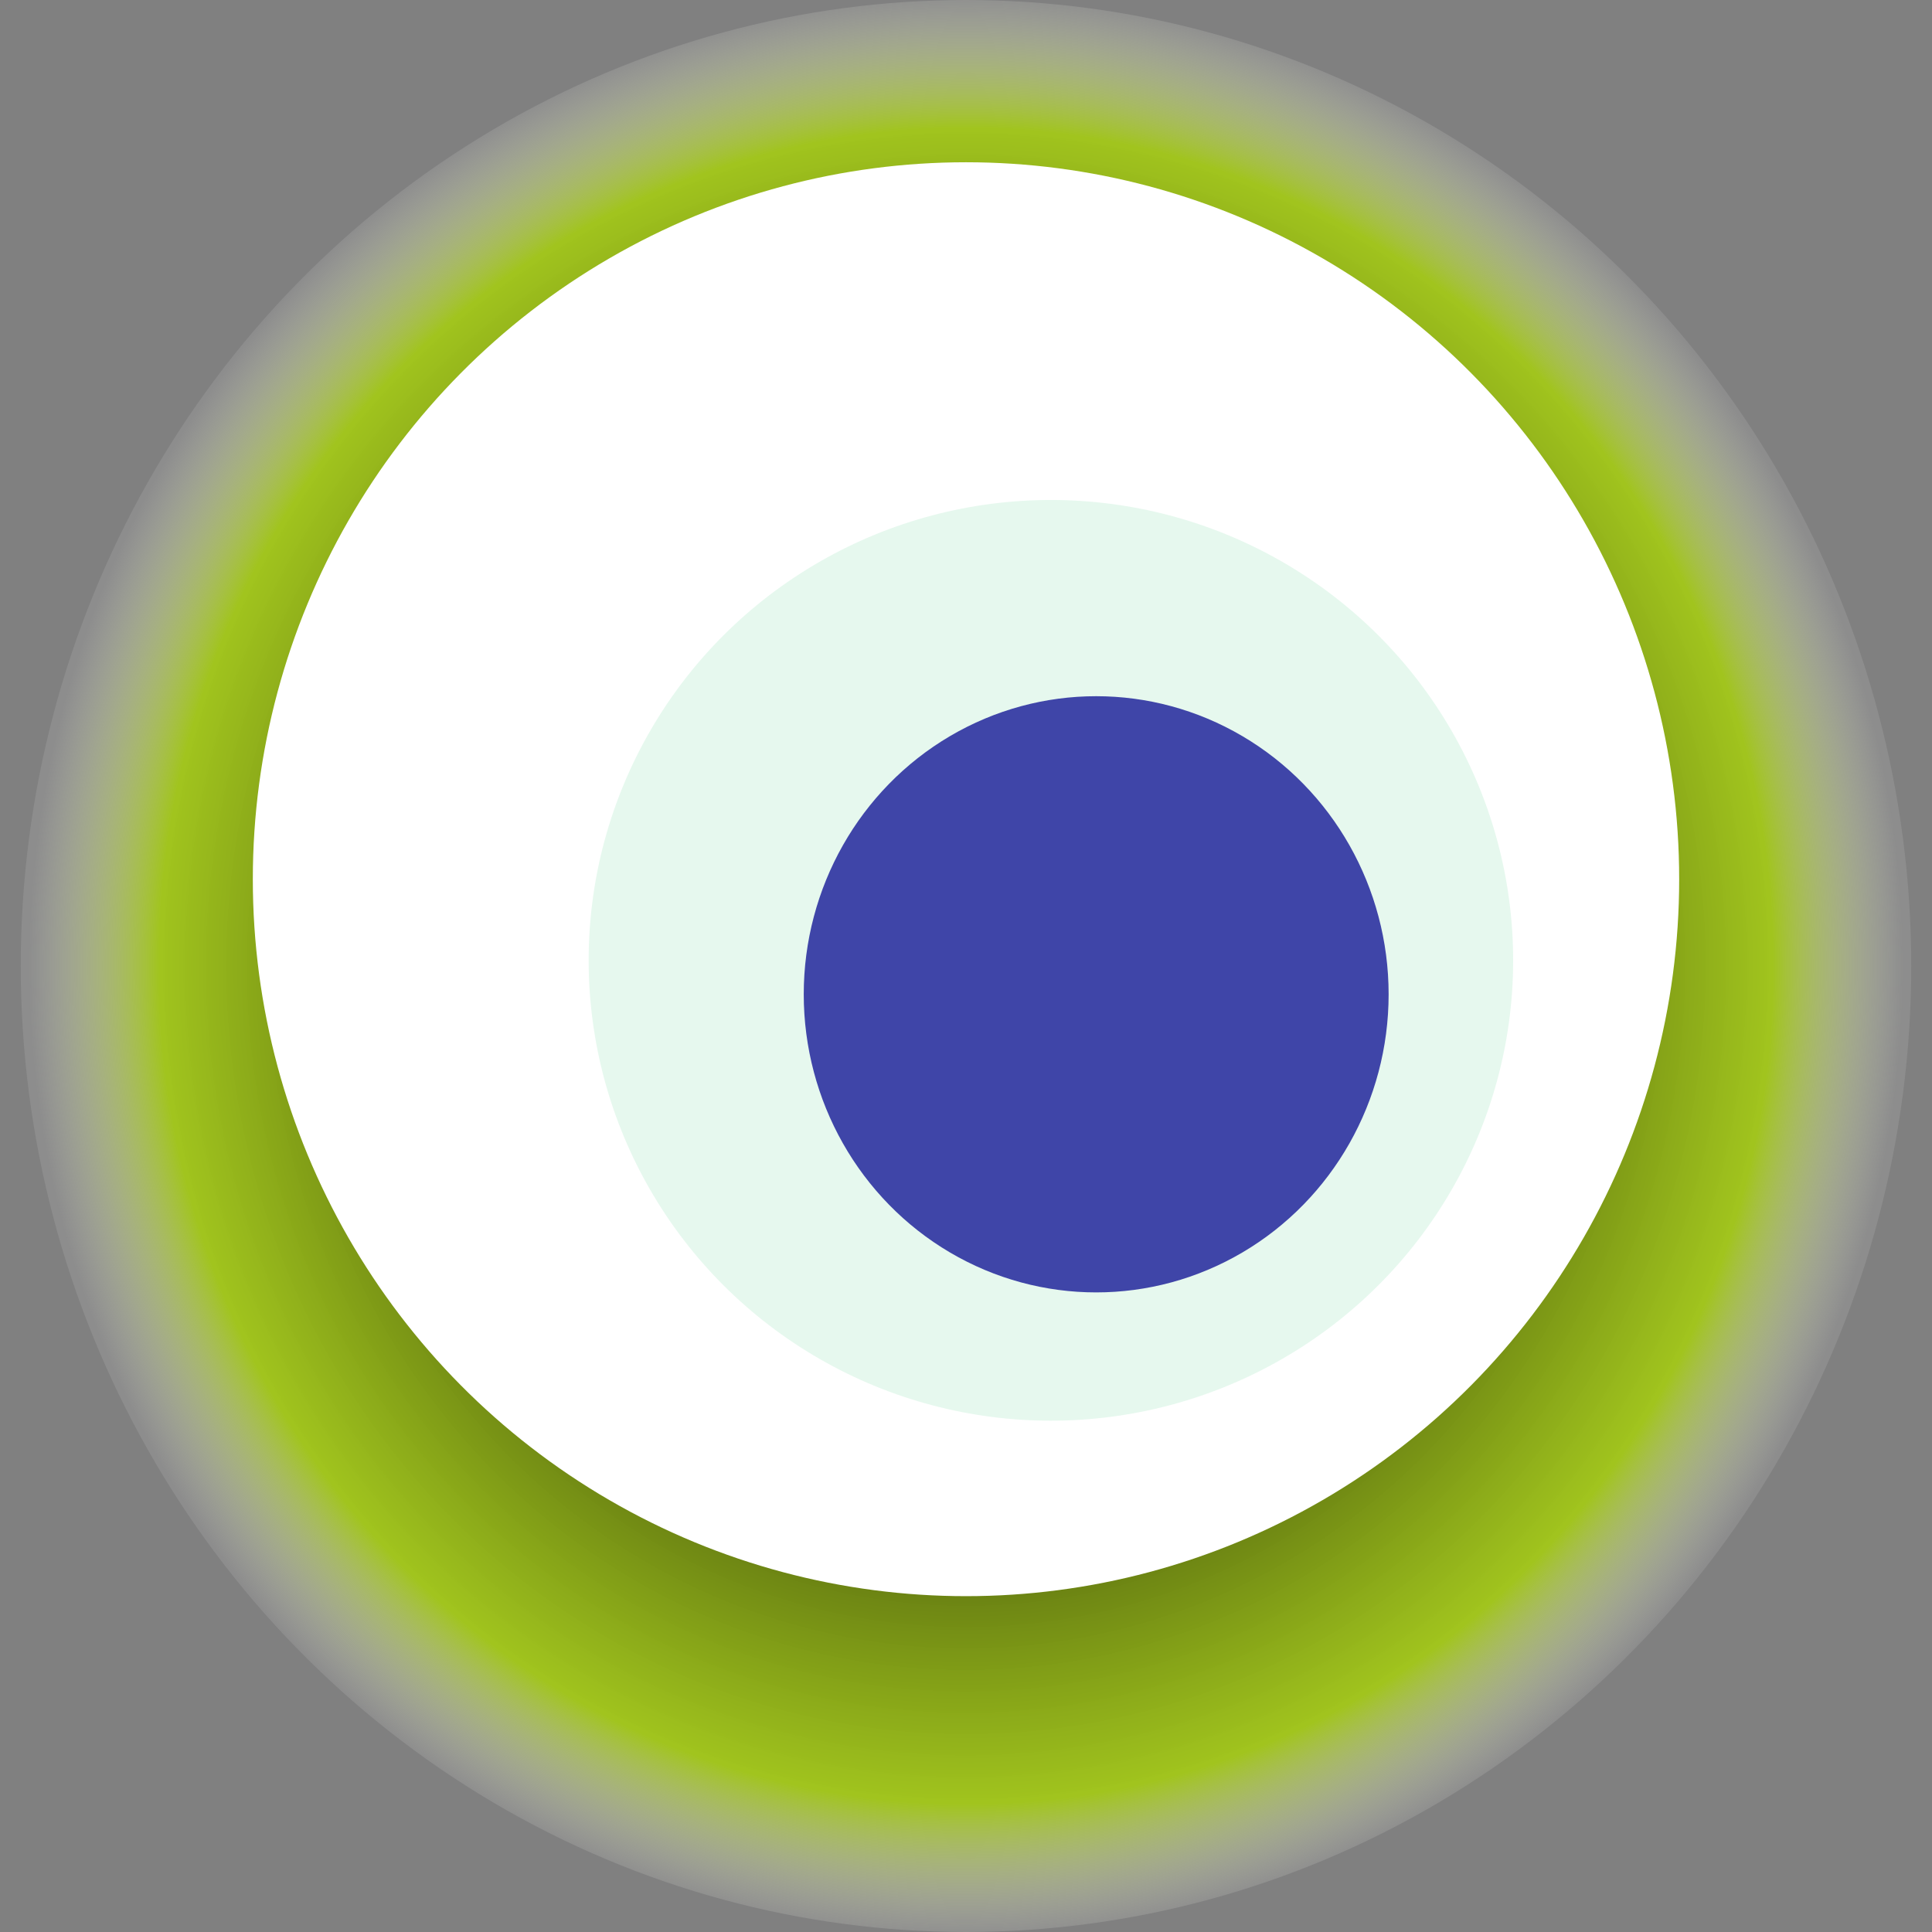 <svg width="1024" height="1024" xmlns="http://www.w3.org/2000/svg"><rect width="100%" height="100%" fill="#808080" stroke="none"/><g><title>0x243c9dc0f20e617326ab5ae34adec887324af05e</title><ellipse ry="512" rx="501" cy="512" cx="512" fill="url(#e_1_g)"/><ellipse ry="380" rx="378" cy="466" cx="512" fill="#FFF"/><ellipse ry="244" rx="245" cy="509" cx="557" fill="rgba(5,184,85,0.1)"/><ellipse ry="158" rx="155" cy="527" cx="581" fill="rgba(22, 24, 150, 0.8)"/><animateTransform attributeName="transform" begin="0s" dur="26s" type="rotate" from="360 512 512" to="0 512 512" repeatCount="indefinite"/><defs><radialGradient id="e_1_g"><stop offset="30%" stop-color="#000"/><stop offset="86%" stop-color="rgba(169,213,5,0.8)"/><stop offset="100%" stop-color="rgba(255,255,255,0.1)"/></radialGradient></defs></g></svg>